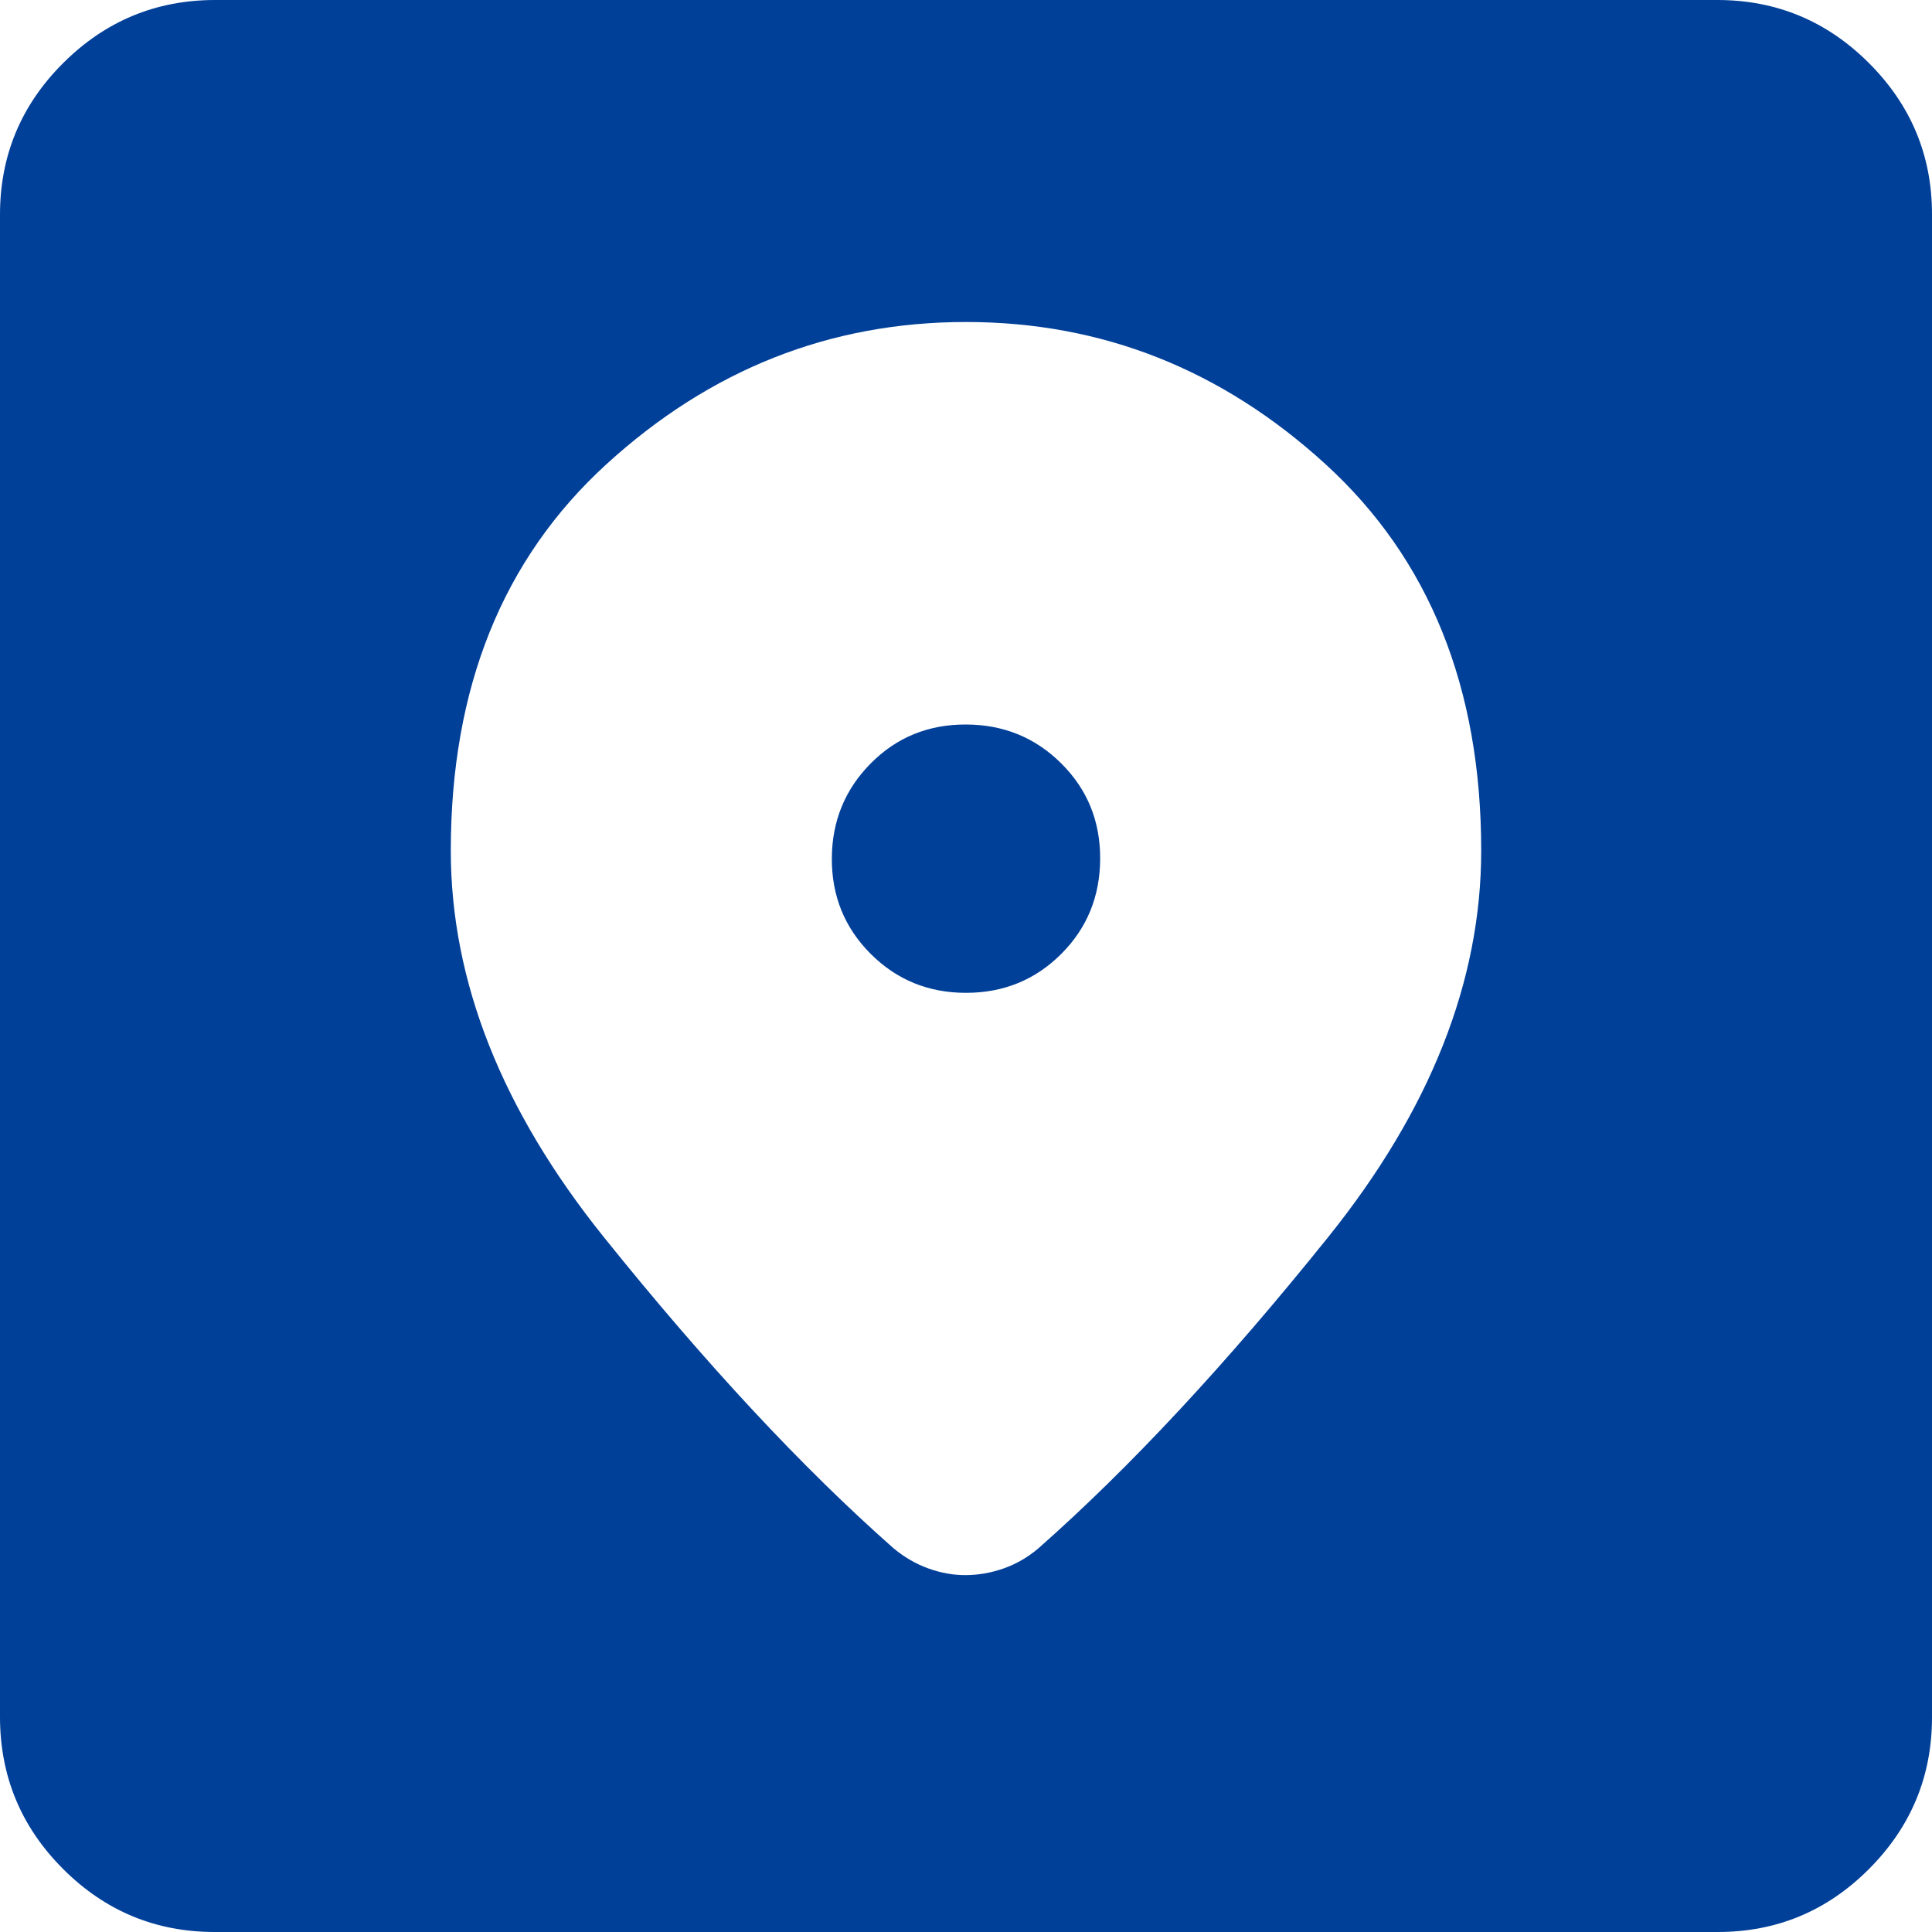 <?xml version="1.0" encoding="utf-8"?>
<svg xmlns="http://www.w3.org/2000/svg" fill="none" height="100%" overflow="visible" preserveAspectRatio="none" style="display: block;" viewBox="0 0 18 18" width="100%">
<path d="M2 18C1.45 18 0.979 17.804 0.588 17.413C0.197 17.022 0.001 16.551 0 16V2C0 1.45 0.196 0.979 0.588 0.588C0.98 0.197 1.451 0.001 2 0H16C16.55 0 17.021 0.196 17.413 0.588C17.805 0.98 18.001 1.451 18 2V16C18 16.55 17.804 17.021 17.413 17.413C17.022 17.805 16.551 18.001 16 18H2ZM9 3C7.733 3 6.617 3.442 5.65 4.325C4.683 5.208 4.2 6.408 4.2 7.925C4.2 9.142 4.675 10.342 5.625 11.525C6.575 12.708 7.475 13.675 8.325 14.425C8.425 14.508 8.533 14.571 8.65 14.613C8.767 14.655 8.883 14.676 9 14.675C9.117 14.674 9.233 14.654 9.35 14.613C9.467 14.572 9.575 14.51 9.675 14.425C10.525 13.675 11.425 12.708 12.375 11.525C13.325 10.342 13.8 9.142 13.8 7.925C13.8 6.408 13.317 5.208 12.35 4.325C11.383 3.442 10.267 3 9 3ZM9 9.25C8.65 9.25 8.354 9.129 8.112 8.887C7.87 8.645 7.749 8.349 7.75 8C7.751 7.651 7.872 7.355 8.113 7.112C8.354 6.869 8.65 6.749 9 6.75C9.35 6.751 9.646 6.872 9.888 7.113C10.13 7.354 10.251 7.649 10.25 8C10.249 8.351 10.128 8.647 9.887 8.888C9.646 9.129 9.35 9.25 9 9.25Z" fill="#014099" id="Vector"/>
</svg>